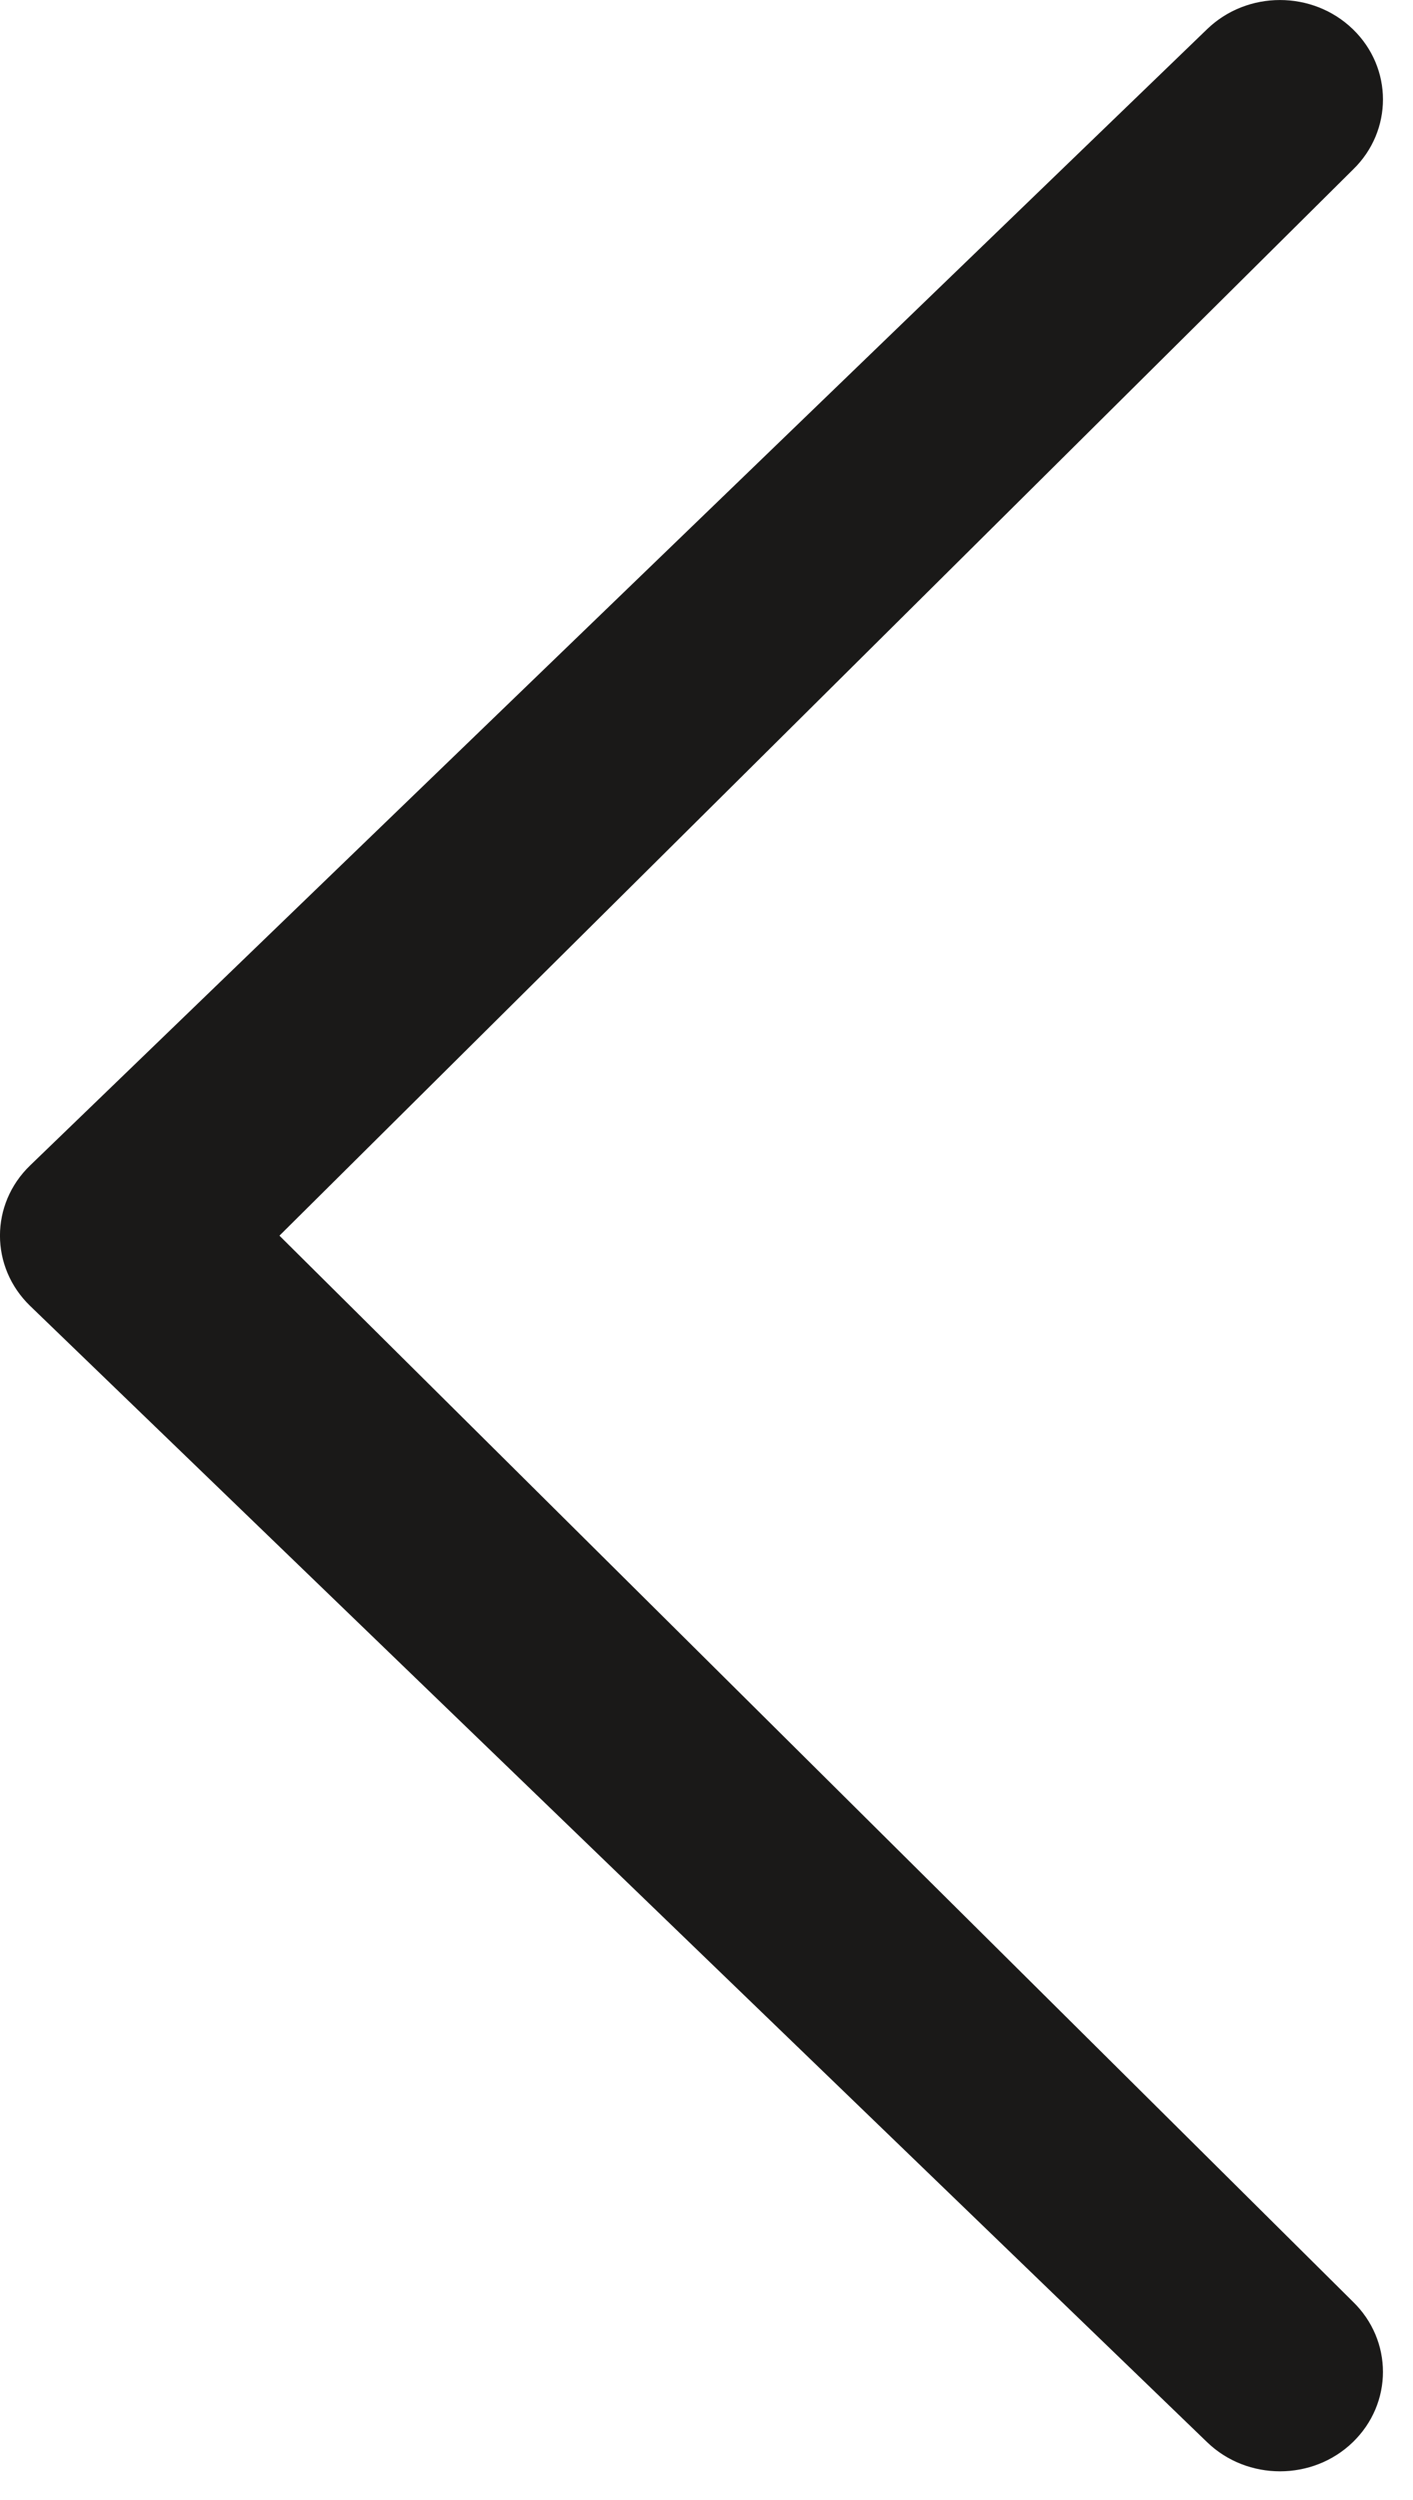 <?xml version="1.0" encoding="UTF-8" standalone="no"?>
<svg width="13px" height="23px" viewBox="0 0 13 23" version="1.1" xmlns="http://www.w3.org/2000/svg" xmlns:xlink="http://www.w3.org/1999/xlink" xmlns:sketch="http://www.bohemiancoding.com/sketch/ns">
    <!-- Generator: Sketch 3.1.1 (8761) - http://www.bohemiancoding.com/sketch -->
    <title>chevron-thin-b</title>
    <desc>Created with Sketch.</desc>
    <defs></defs>
    <g id="Page-1" stroke="none" stroke-width="1" fill="none" fill-rule="evenodd" sketch:type="MSPage">
        <g id="Desktop" sketch:type="MSArtboardGroup" transform="translate(-1275, -442)" fill="#1A1918">
            <path d="M1287.446,463.174 C1287.816,463.532 1287.816,464.11 1287.446,464.468 C1287.077,464.825 1286.476,464.825 1286.106,464.468 L1275.278,454.015 C1274.907,453.657 1274.907,453.078 1275.278,452.721 L1286.106,442.268 C1286.476,441.911 1287.076,441.911 1287.446,442.268 C1287.816,442.625 1287.816,443.204 1287.447,443.561 L1277.571,453.368 L1287.446,463.174" id="chevron-thin-b" sketch:type="MSShapeGroup"></path>
        </g>
    </g>
</svg>